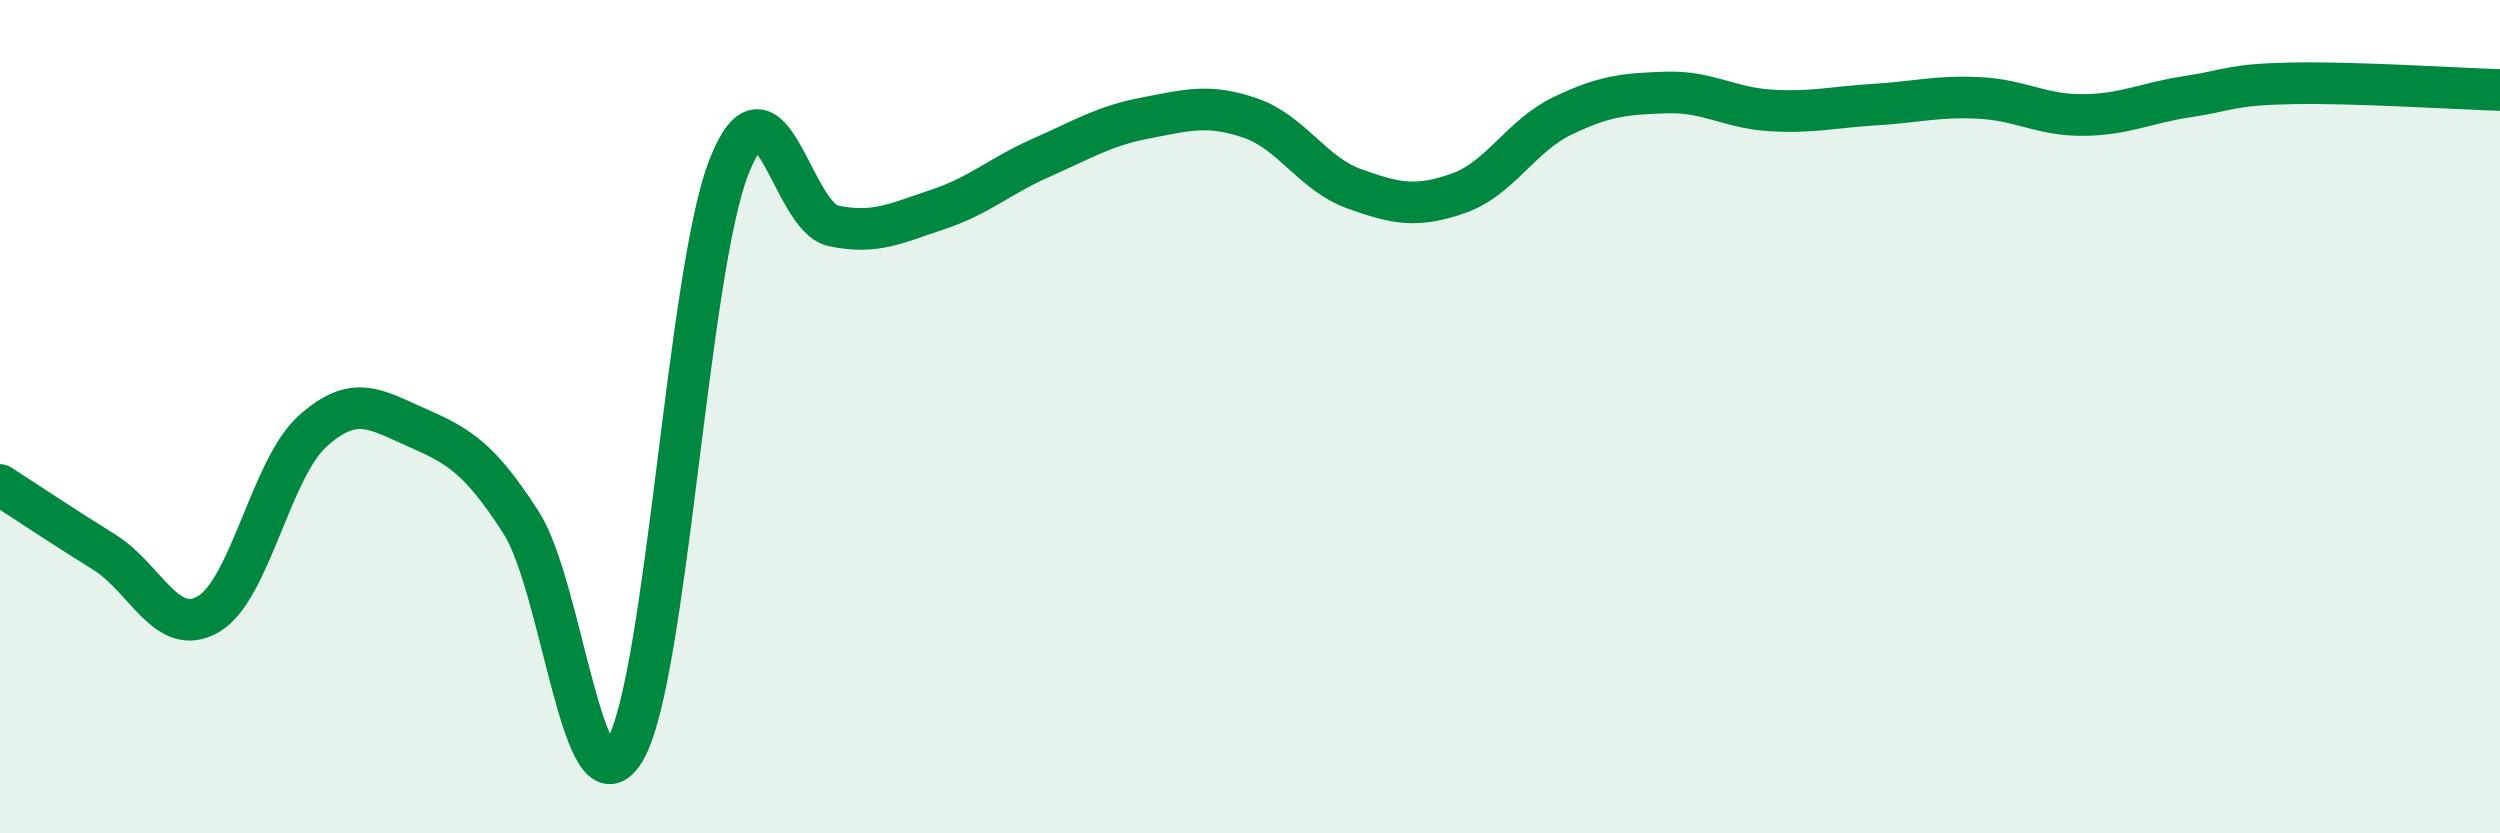 
    <svg width="60" height="20" viewBox="0 0 60 20" xmlns="http://www.w3.org/2000/svg">
      <path
        d="M 0,11.64 C 0.5,11.96 1.5,12.63 2.5,13.25 C 3.5,13.87 4,15.32 5,14.74 C 6,14.16 6.5,11.25 7.5,10.35 C 8.5,9.45 9,9.82 10,10.26 C 11,10.7 11.5,10.98 12.5,12.53 C 13.5,14.08 14,19.71 15,18 C 16,16.29 16.5,6.51 17.5,3.99 C 18.5,1.47 19,5.21 20,5.42 C 21,5.63 21.5,5.36 22.5,5.03 C 23.5,4.7 24,4.22 25,3.78 C 26,3.34 26.5,3.02 27.5,2.83 C 28.5,2.64 29,2.49 30,2.83 C 31,3.17 31.5,4.17 32.5,4.53 C 33.5,4.89 34,4.99 35,4.64 C 36,4.29 36.5,3.26 37.5,2.78 C 38.5,2.3 39,2.25 40,2.22 C 41,2.19 41.5,2.59 42.5,2.65 C 43.5,2.71 44,2.57 45,2.51 C 46,2.45 46.5,2.3 47.5,2.35 C 48.5,2.4 49,2.77 50,2.76 C 51,2.75 51.5,2.47 52.5,2.32 C 53.5,2.17 53.5,2.03 55,2 C 56.5,1.97 59,2.13 60,2.16L60 20L0 20Z"
        fill="#008740"
        opacity="0.1"
        stroke-linecap="round"
        stroke-linejoin="round"
      />
      <path
        d="M 0,11.64 C 0.5,11.96 1.5,12.63 2.5,13.25 C 3.5,13.87 4,15.32 5,14.74 C 6,14.16 6.5,11.25 7.5,10.35 C 8.5,9.45 9,9.82 10,10.26 C 11,10.7 11.5,10.98 12.5,12.53 C 13.5,14.08 14,19.71 15,18 C 16,16.29 16.5,6.51 17.5,3.99 C 18.5,1.47 19,5.21 20,5.42 C 21,5.63 21.5,5.36 22.5,5.03 C 23.5,4.7 24,4.22 25,3.78 C 26,3.34 26.5,3.02 27.5,2.83 C 28.5,2.64 29,2.49 30,2.83 C 31,3.17 31.5,4.17 32.5,4.53 C 33.5,4.89 34,4.99 35,4.64 C 36,4.29 36.5,3.26 37.5,2.78 C 38.5,2.3 39,2.25 40,2.22 C 41,2.19 41.5,2.59 42.5,2.65 C 43.5,2.71 44,2.57 45,2.51 C 46,2.45 46.5,2.3 47.5,2.35 C 48.5,2.4 49,2.77 50,2.76 C 51,2.75 51.5,2.47 52.5,2.32 C 53.5,2.17 53.5,2.03 55,2 C 56.5,1.97 59,2.13 60,2.16"
        stroke="#008740"
        stroke-width="1"
        fill="none"
        stroke-linecap="round"
        stroke-linejoin="round"
      />
    </svg>
  